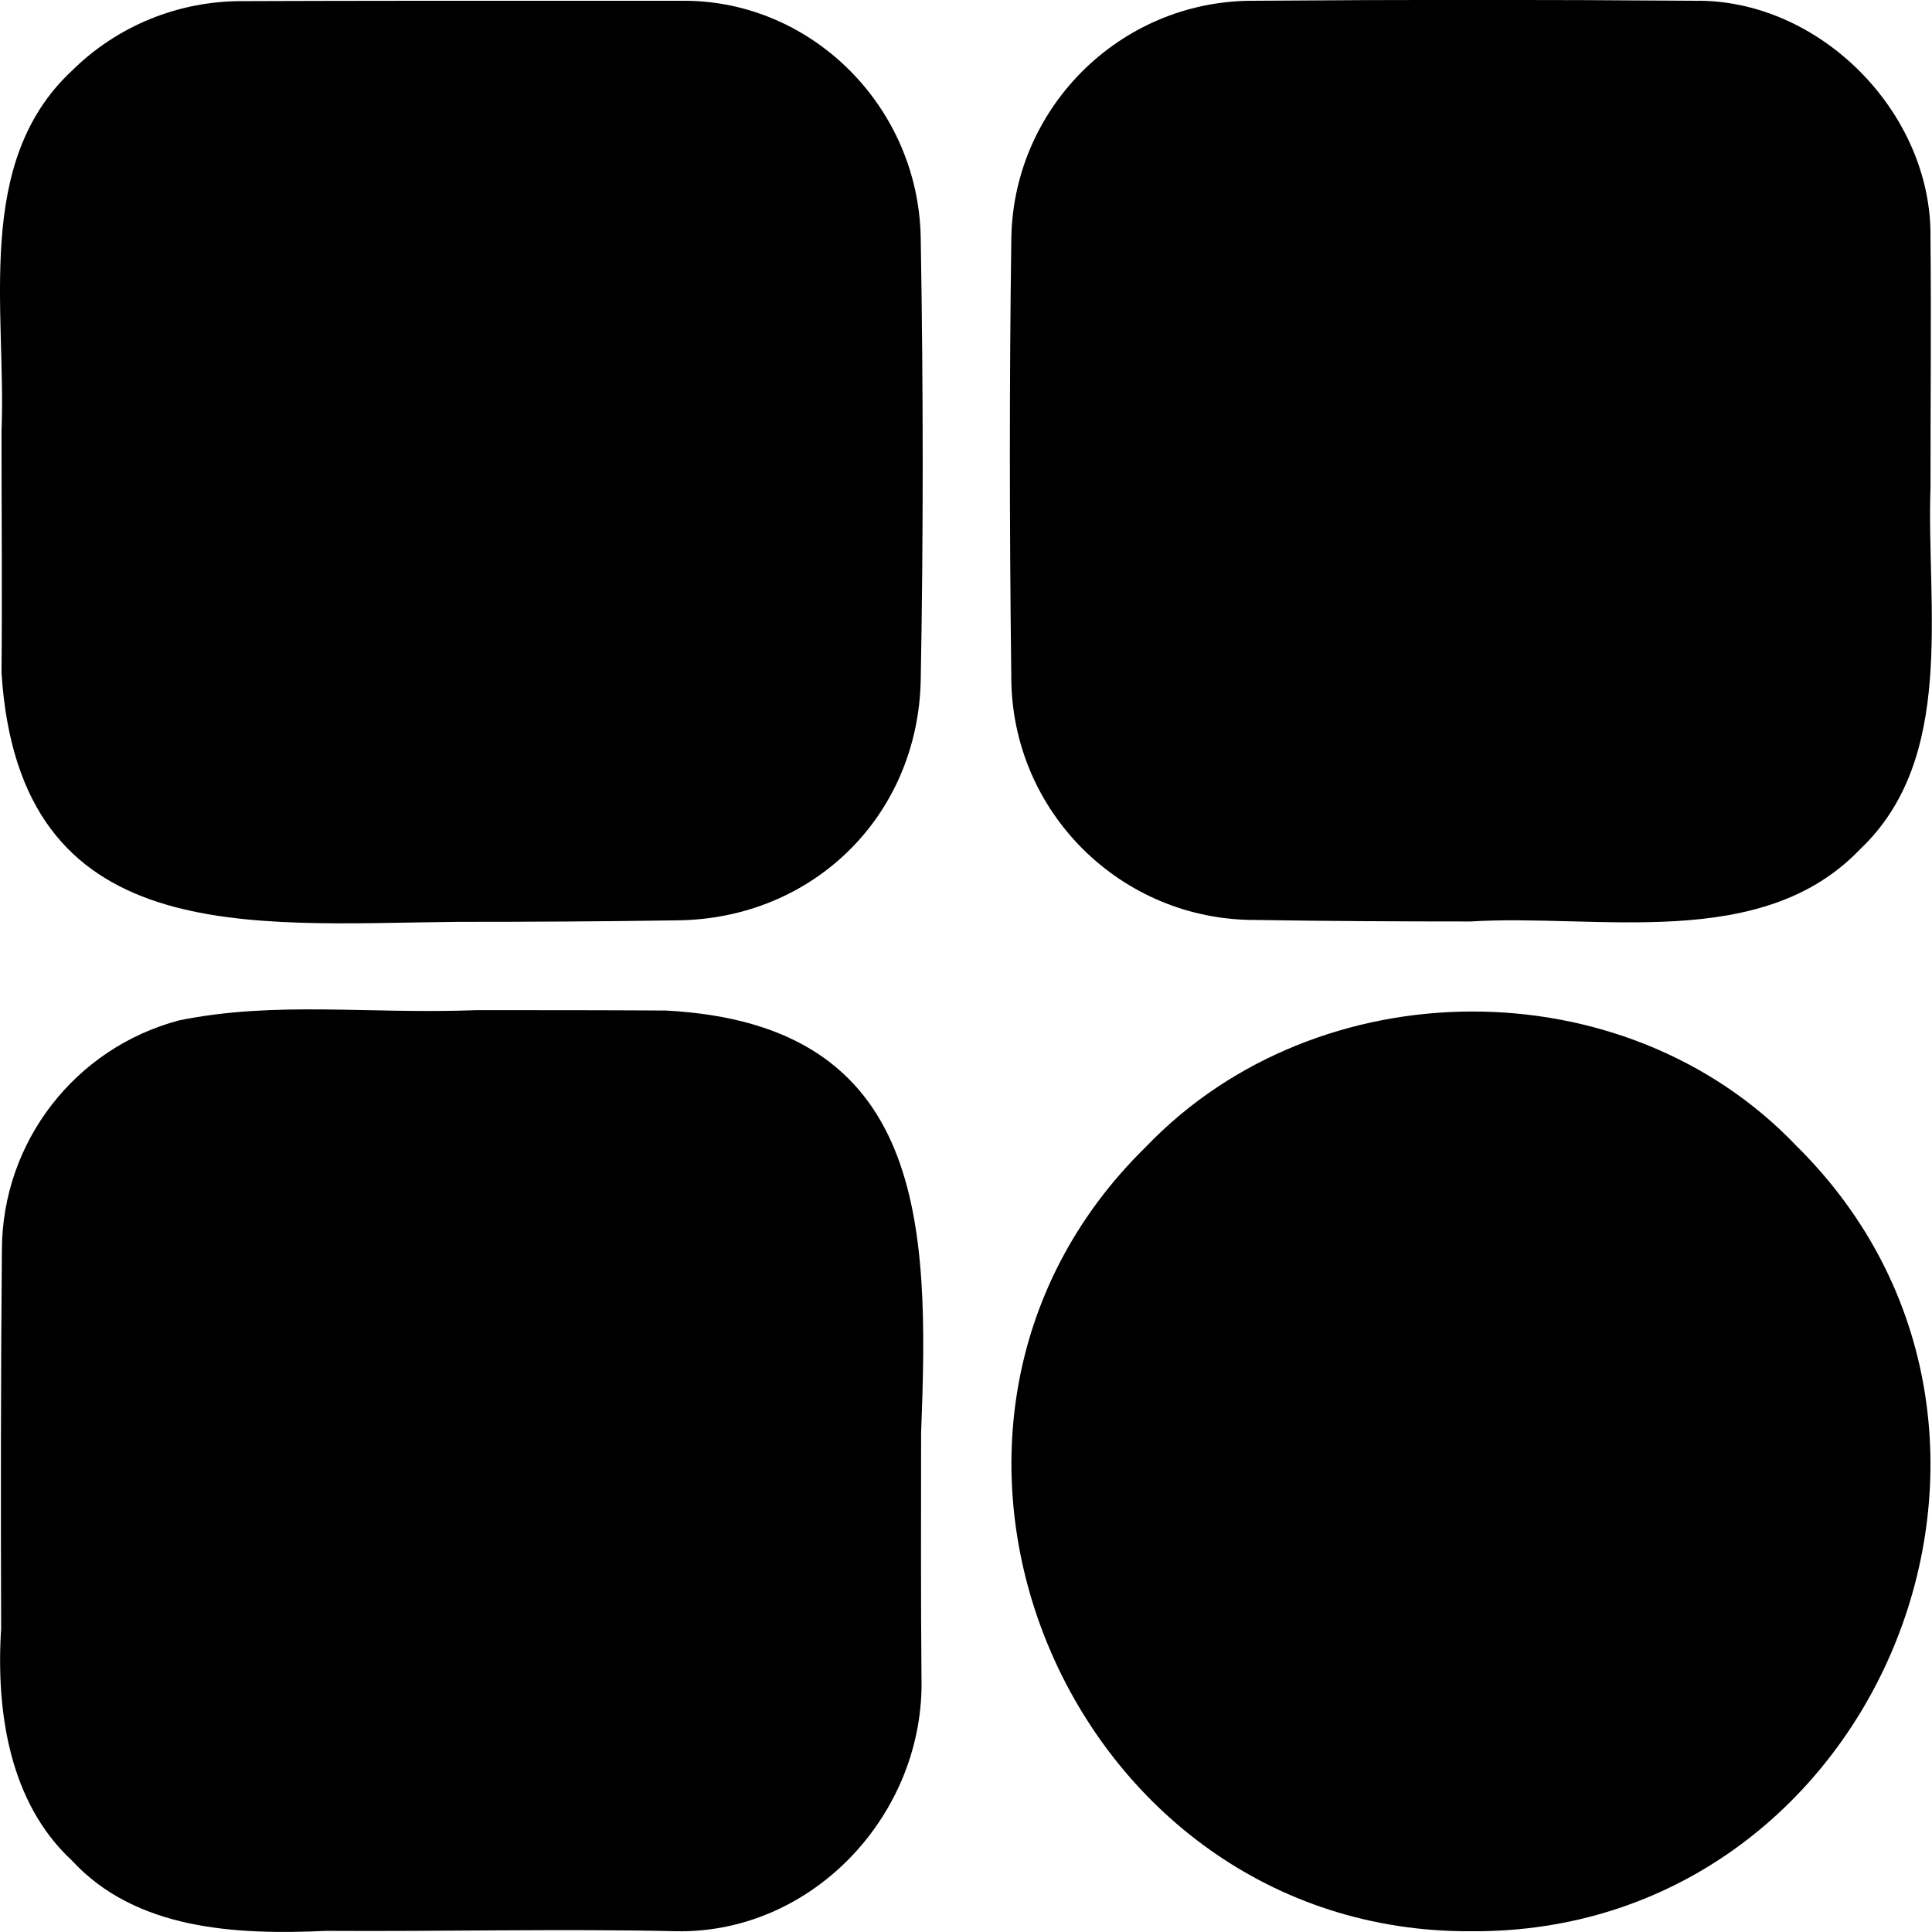 <?xml version="1.0" encoding="UTF-8"?>
<svg xmlns="http://www.w3.org/2000/svg" id="Layer_1" height="512" viewBox="0 0 512 512" width="512">
  <g id="Layer_2_00000135689144841306197240000002351309762858272427_">
    <g id="menu">
      <path d="m19 18.8c12.1-12 28.4-18.6 45.4-18.5 26.7-.1 52.8-.1 77.6-.1h39.4c33.9.1 62 28.2 62.6 62.8.7 41.3.7 79.7 0 117.2-.7 35.9-28.4 63.3-64.5 63.7-19.5.3-39.1.4-58.2.4-55.4.5-116.2 7.5-120.9-66 .2-21.5 0-42.7 0-64.1 1.3-32-7.4-71.1 18.6-95.4z"></path>
      <path d="m244.1 379.6c0 21.2-.1 43.2.1 64.8 1 36.2-28.7 68-64.9 67.4-30-.7-62.4.1-92.8-.1-23.9 1.1-50.5-.2-67.5-18.7-16.5-15.3-20.1-39.4-18.7-61.4-.1-32.9-.1-66.9.2-100.4.1-28.6 19.4-53.5 47-60.8 25.8-5.2 49.9-1.6 78.9-2.7 16.7 0 33.3 0 50 .1 69.1 3.6 69.9 56.7 67.7 111.8z"></path>
      <path d="m476.1 303.7c76.3 75.4 21.3 208.8-86.2 208.1-106.8.6-163.2-132.6-86.2-207.9 45.5-47.5 126.9-48 172.4-.2z"></path>
      <path d="m268 178.9c-.5-40.7-.5-78.2 0-114.5-.1-35.3 28.5-64.1 63.8-64.2h.8c38.3-.3 76.5-.3 116.5 0 33.1-.5 62.9 29.6 62.5 62.7.2 22.3 0 44.2 0 66.3-1.1 32 6.9 71.7-18.7 95.9-26.1 27.3-69.4 17-103.2 19.1-19.2 0-38.4-.1-57-.4-35.6.1-64.6-28.6-64.7-64.3 0-.1 0-.3 0-.6z"></path>
    </g>
  </g>
</svg>

